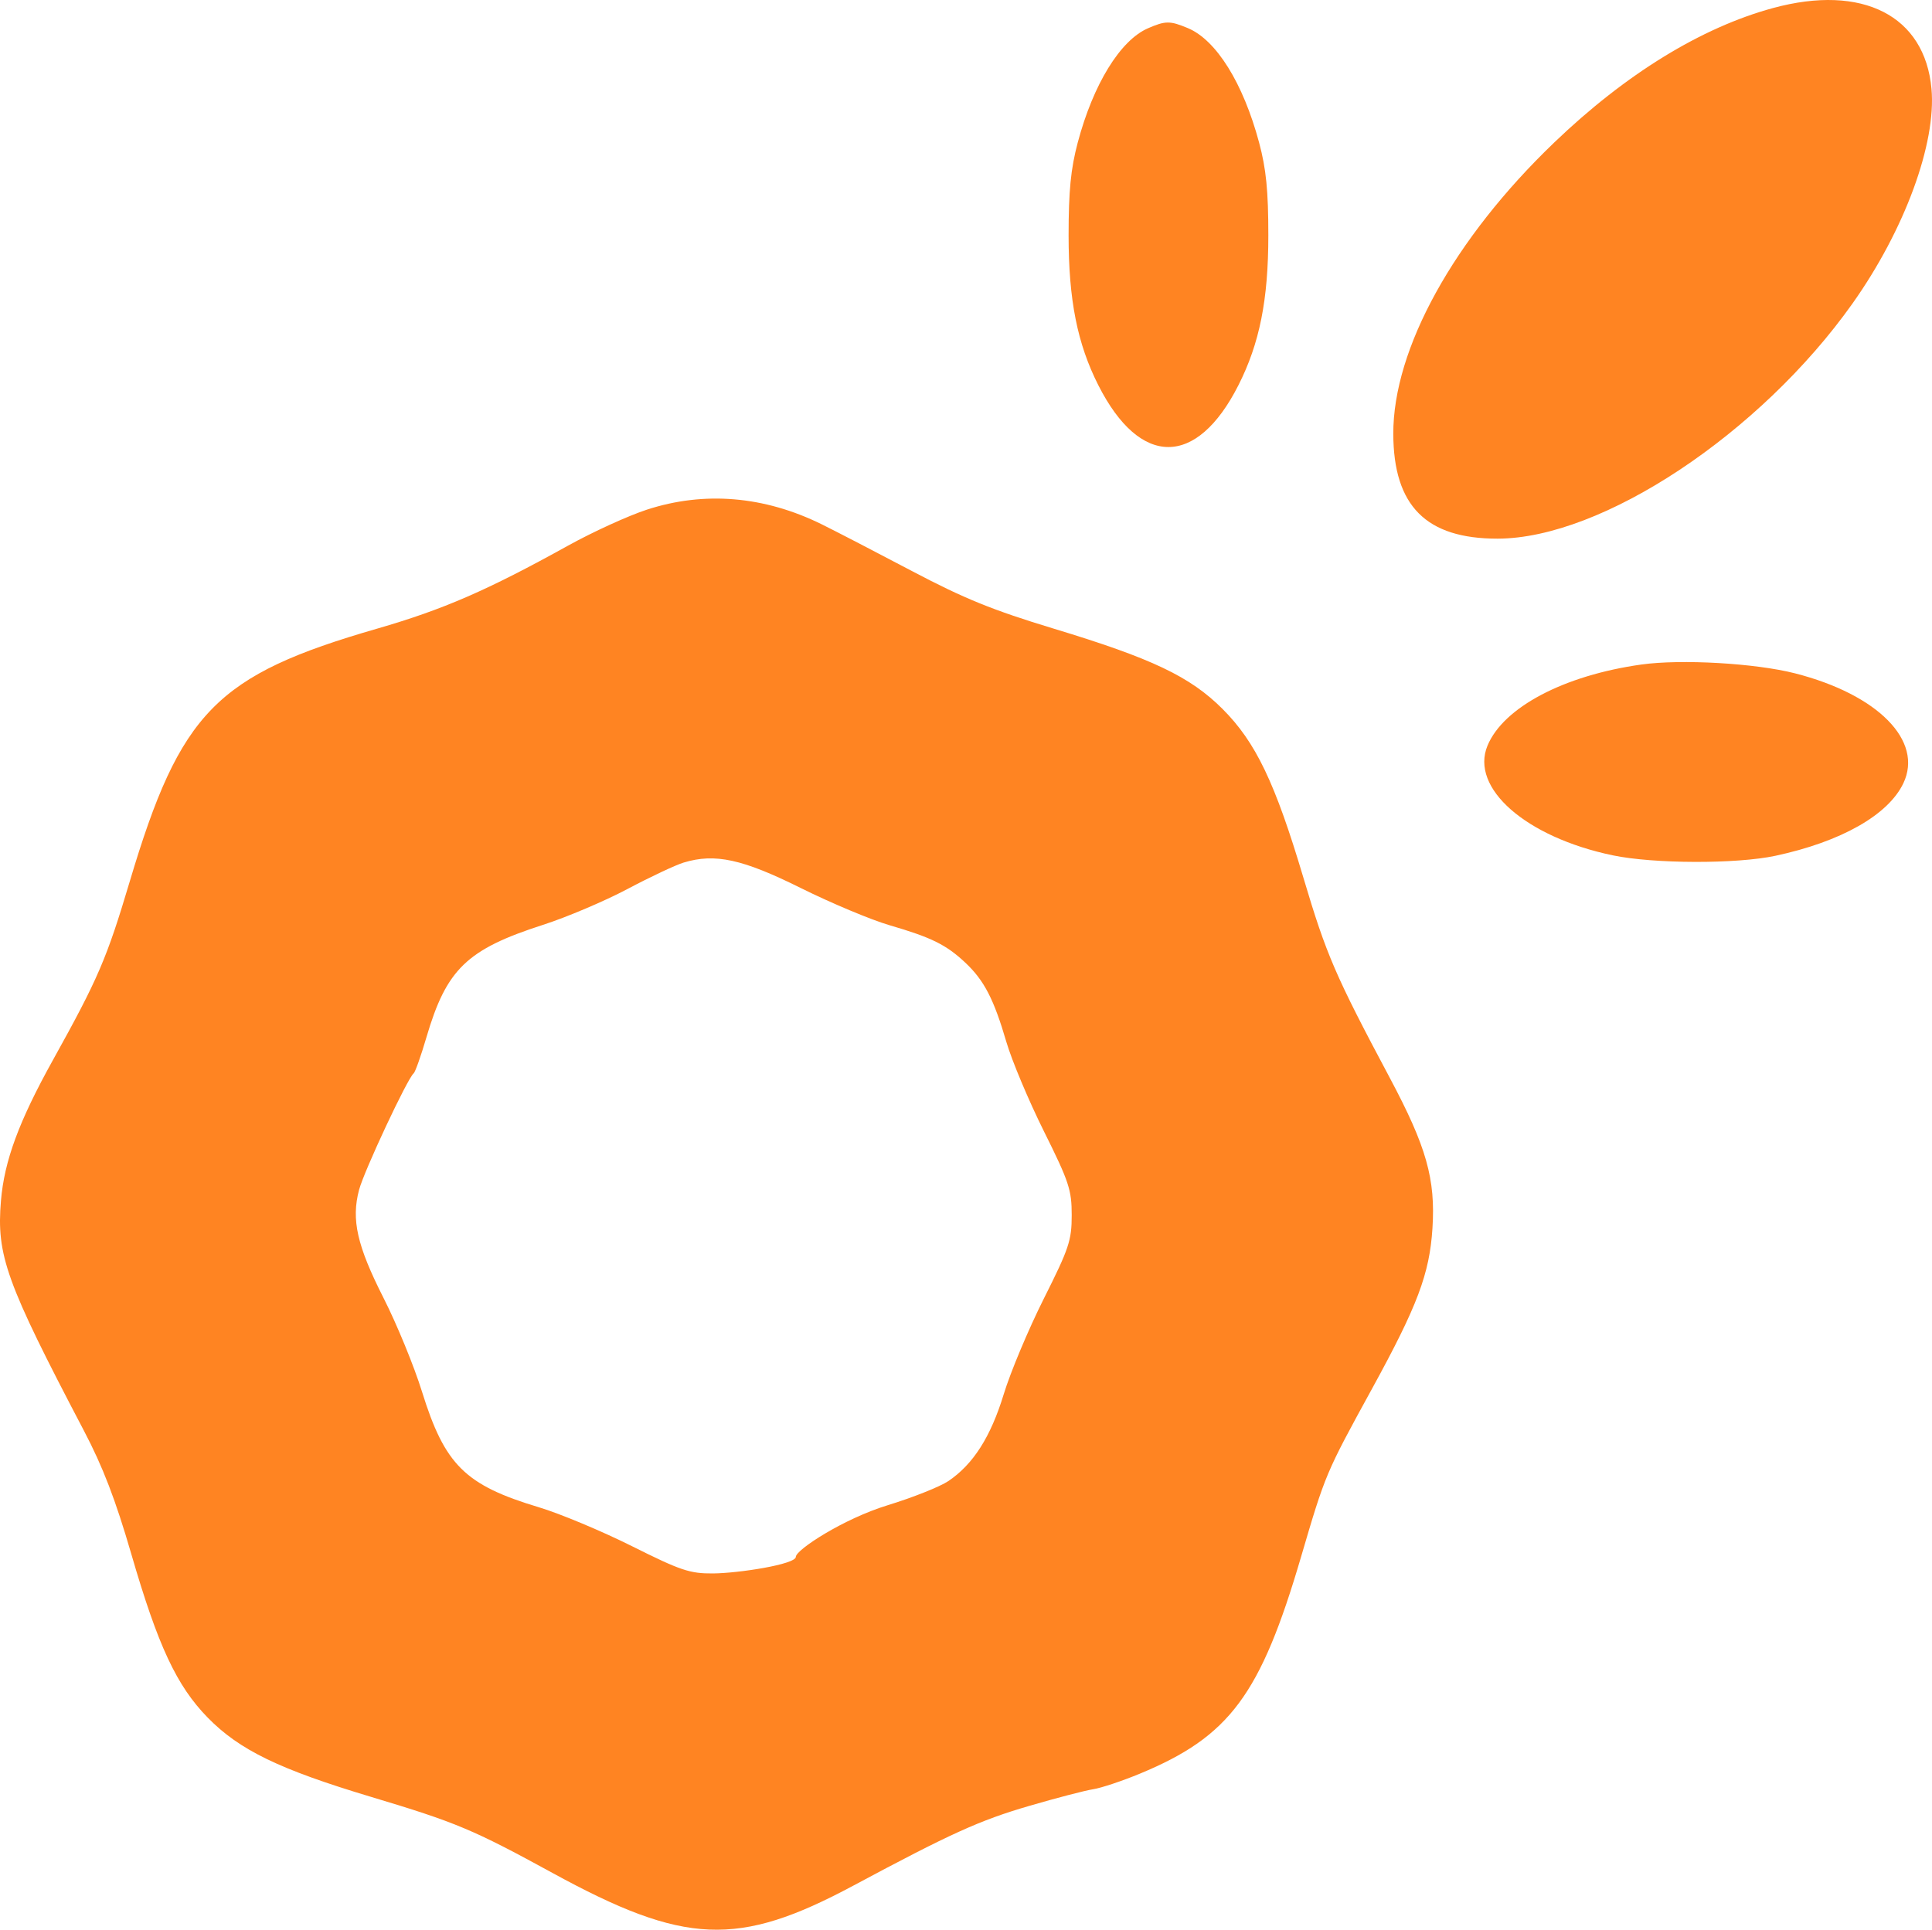 <?xml version="1.0" encoding="UTF-8"?> <svg xmlns="http://www.w3.org/2000/svg" width="1060" height="1059" viewBox="0 0 1060 1059" fill="none"> <path fill-rule="evenodd" clip-rule="evenodd" d="M972.832 4.398C933.443 15.087 891.918 40.608 852.715 78.221C797.656 131.045 764.304 191.452 764.435 238.114C764.546 277.638 782.478 295.653 821.657 295.603C878.945 295.534 965.661 238.067 1016.38 166.562C1044.95 126.279 1062.44 78.731 1059.72 48.745C1056.08 8.565 1021.85 -8.905 972.832 4.398ZM629.812 15.531C614.597 22.154 599.795 46.262 591.297 78.258C587.485 92.616 586.287 104.802 586.287 129.186C586.287 164.565 591.075 188.658 602.635 211.461C625.522 256.61 656.551 256.61 679.438 211.461C691.085 188.488 695.873 164.525 695.873 129.186C695.873 104.661 694.684 92.698 690.818 78.258C682.083 45.646 667.336 21.95 651.716 15.425C641.912 11.332 639.431 11.344 629.812 15.531ZM354.878 279.702C344.703 283.021 325.276 291.892 311.708 299.413C267.383 323.987 243.198 334.504 206.866 345.003C118.625 370.501 98.937 390.627 71.197 483.695C58.532 526.18 53.865 537.04 29.065 581.692C10.393 615.311 2.374 637.005 0.528 658.891C-2.008 688.961 3.257 703.563 46.01 785.082C56.47 805.027 63.365 822.973 72.058 852.89C86.711 903.318 96.897 925.123 113.955 942.588C131.312 960.359 153.231 970.993 203.661 986.119C250.159 1000.06 259.593 1004.02 303.074 1027.81C375.571 1067.49 404.857 1068.73 468.13 1034.83C521.704 1006.14 537.373 999.027 564.58 991.077C579.54 986.708 595.37 982.58 599.756 981.905C604.144 981.229 615.689 977.38 625.416 973.351C674.64 952.956 691.59 930.148 713.834 854.37C727.2 808.842 727.343 808.501 752.781 762.091C777.704 716.617 784.306 699.095 785.919 674.122C787.665 647.058 782.638 629.297 762.553 591.58C732.592 535.321 727.728 524.057 715.154 481.792C699.586 429.468 688.958 407.271 670.765 389.071C652.998 371.295 632.057 361.329 578.131 344.988C544.614 334.829 529.013 328.492 500.424 313.419C480.751 303.045 458.495 291.513 450.963 287.792C419.385 272.186 386.422 269.41 354.878 279.702ZM900.535 364.685C858.09 370.632 824.836 388.171 816.121 409.207C806.468 432.501 837.195 459.425 884.801 469.386C907.26 474.084 952.685 474.219 974.065 469.648C1010.09 461.947 1036.03 447.239 1044.3 429.816C1055.36 406.514 1030.35 381.151 984.846 369.517C963.07 363.95 922.404 361.62 900.535 364.685ZM375.092 473.361C370.607 474.725 356.731 481.256 344.256 487.88C331.781 494.5 310.948 503.342 297.958 507.529C256.127 521.01 244.952 531.797 233.942 569.326C230.957 579.498 227.807 588.375 226.941 589.053C223.611 591.661 199.749 642.612 196.998 652.988C192.654 669.373 195.893 683.642 210.48 712.398C217.72 726.67 227.183 749.737 231.512 763.664C244.051 804.011 255.147 814.994 295.673 827.167C307.206 830.632 330.185 840.241 346.738 848.521C373.419 861.866 378.459 863.565 391.142 863.476C405.114 863.377 436.638 858.49 436.638 854.37C436.638 850.573 462.553 833.541 487.091 826.023C500.787 821.827 515.726 815.879 520.29 812.807C533.971 803.59 543.563 788.541 550.722 765.06C554.392 753.017 564.282 729.444 572.697 712.674C586.548 685.075 587.999 680.733 587.999 666.838C587.999 652.98 586.519 648.515 572.776 620.886C564.4 604.057 555.118 581.964 552.145 571.792C545.282 548.308 539.944 537.996 529.627 528.301C519.16 518.465 511.081 514.47 488.09 507.761C477.914 504.792 455.996 495.607 439.381 487.349C407.314 471.413 392.266 468.139 375.092 473.361Z" fill="#FF8422"></path> </svg> 